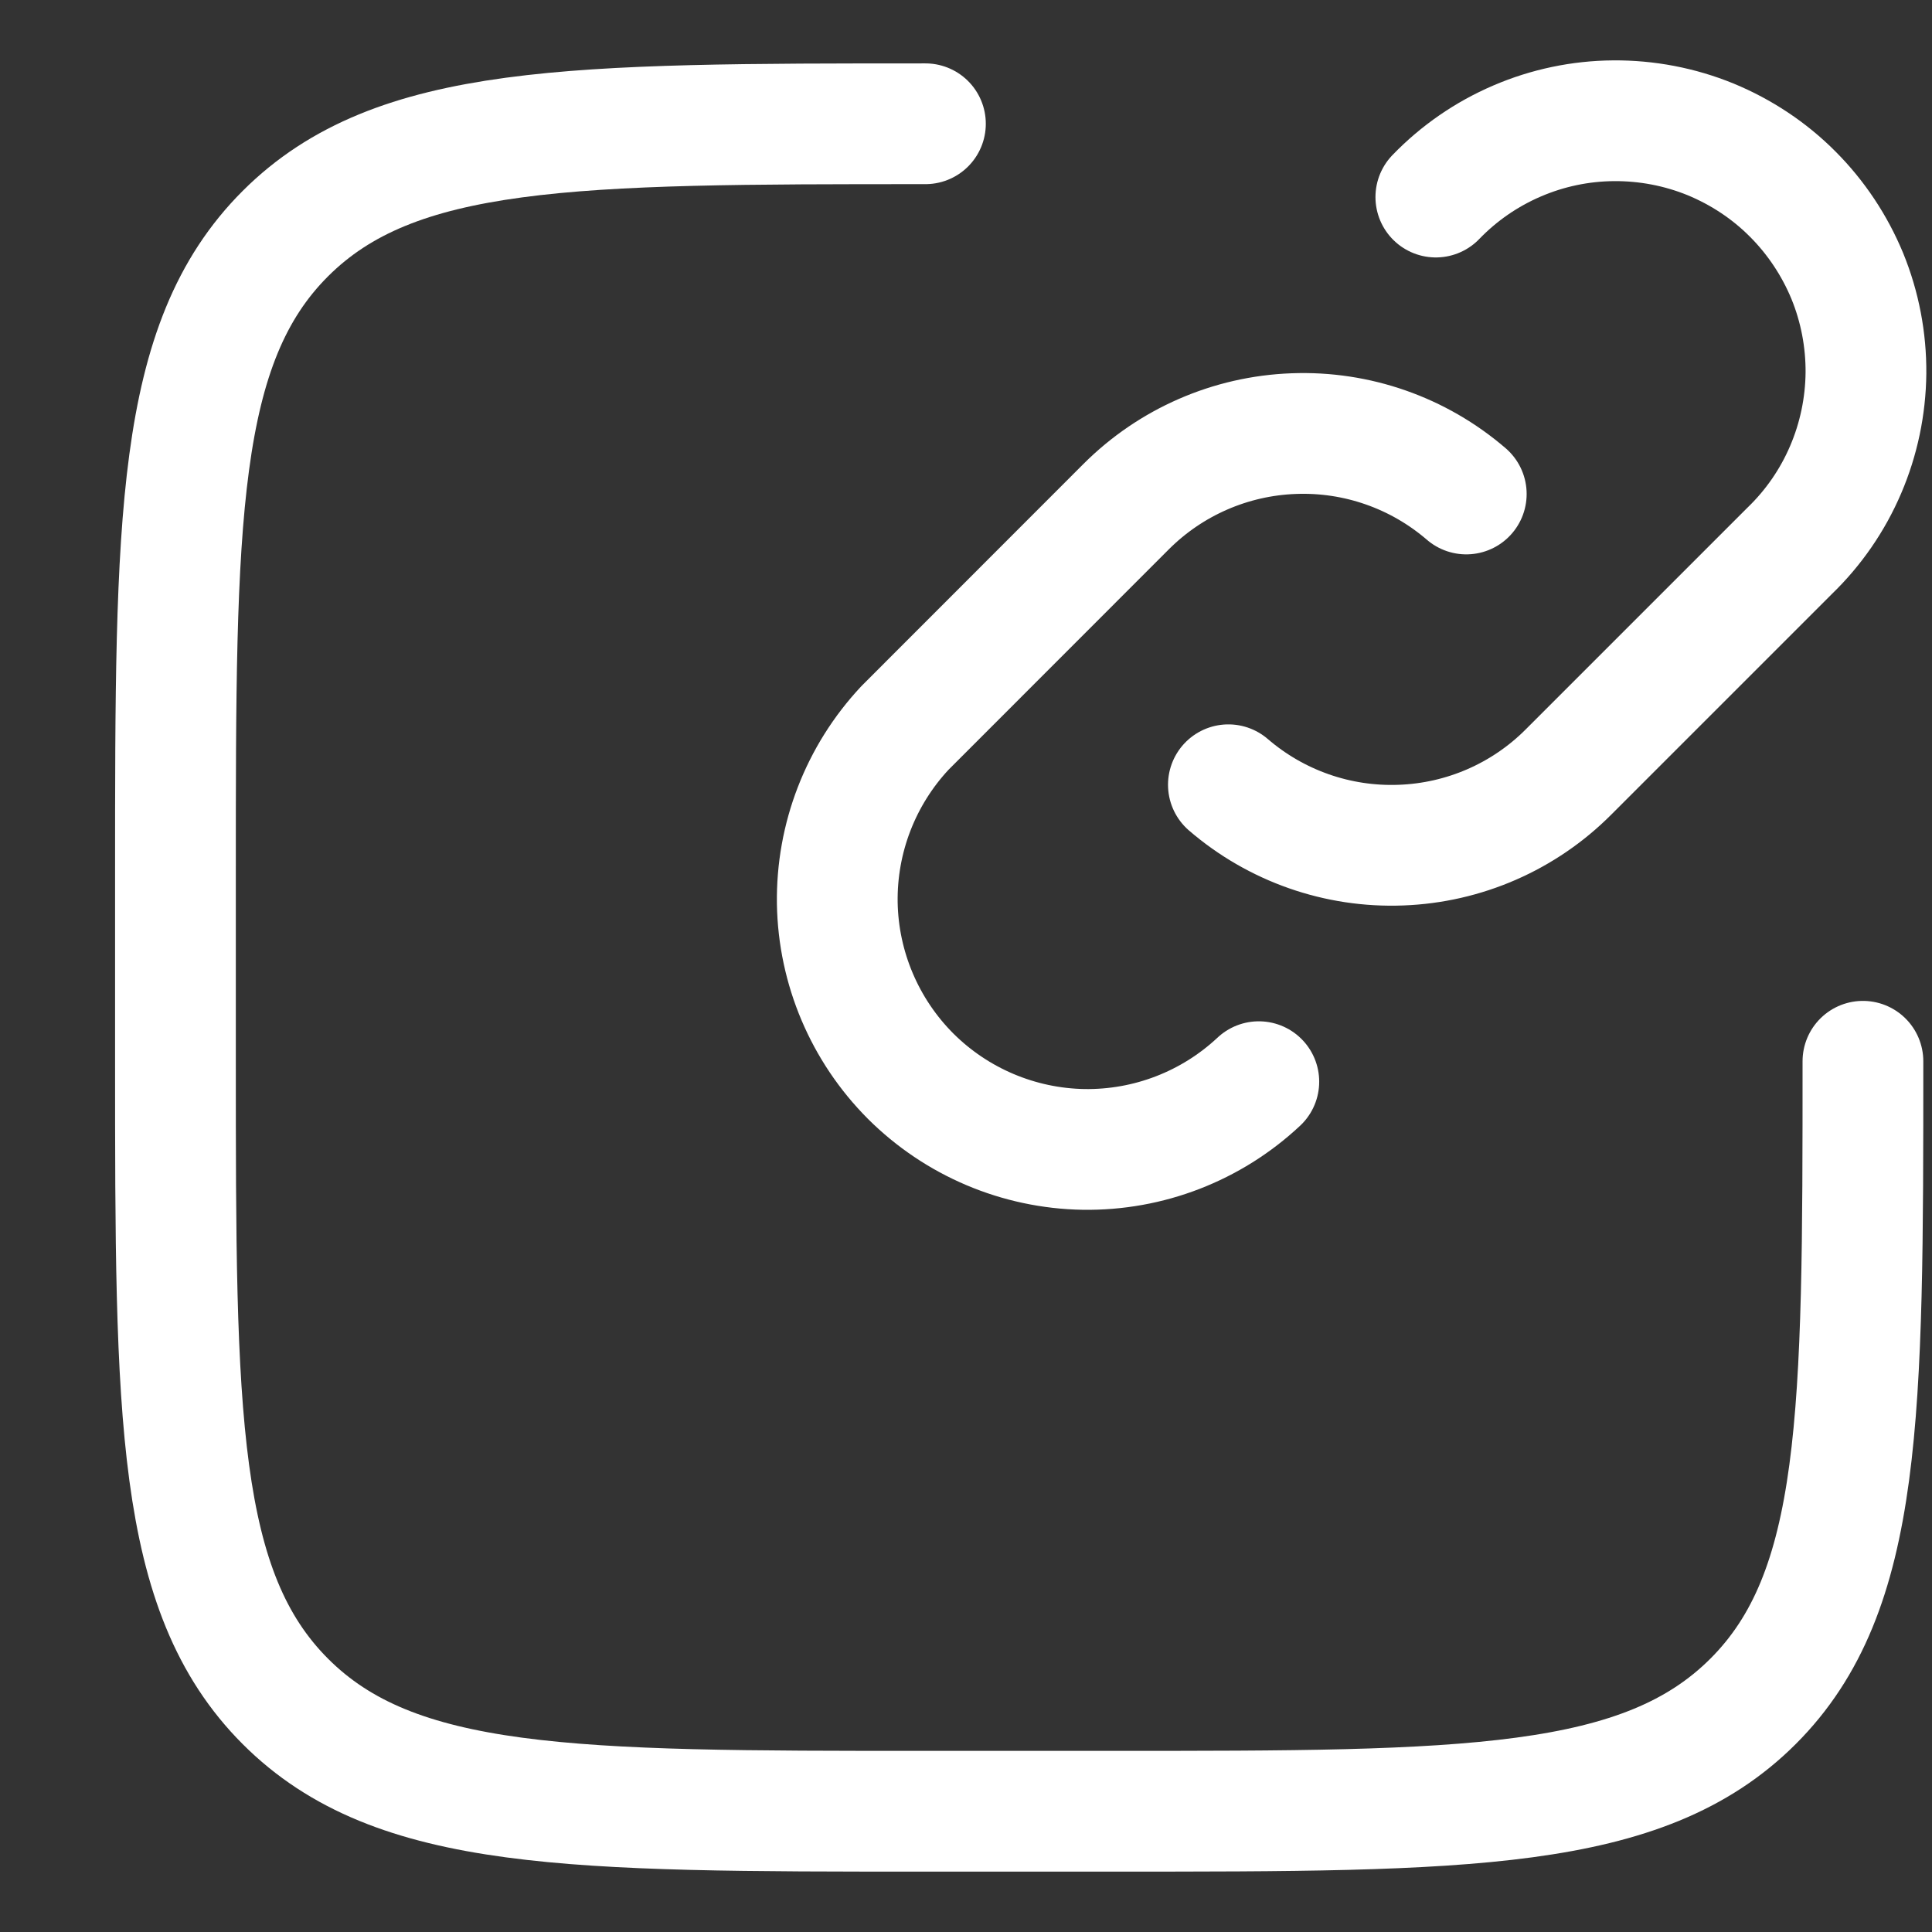 <svg width="16" height="16" viewBox="0 0 16 16" fill="none" xmlns="http://www.w3.org/2000/svg">
<rect x="0" y="0" width="16" height="16" fill="#333333" stroke="none"/>
<path d="M10.425 8.958C10.032 9.326 9.512 9.527 8.974 9.519C8.436 9.51 7.922 9.292 7.541 8.912C7.161 8.531 6.943 8.017 6.934 7.479C6.926 6.941 7.127 6.421 7.495 6.028L9.326 4.196C9.696 3.826 10.192 3.61 10.714 3.591C11.237 3.571 11.747 3.75 12.143 4.091M11.891 1.632C12.082 1.434 12.311 1.276 12.563 1.168C12.816 1.059 13.088 1.002 13.363 1C13.638 0.998 13.911 1.05 14.166 1.154C14.42 1.259 14.652 1.412 14.846 1.607C15.04 1.801 15.194 2.033 15.299 2.287C15.403 2.542 15.455 2.815 15.453 3.09C15.45 3.365 15.393 3.637 15.285 3.889C15.177 4.142 15.019 4.371 14.821 4.562L12.989 6.394C12.62 6.764 12.124 6.98 11.602 6.999C11.079 7.019 10.569 6.84 10.173 6.499" stroke="white" stroke-linecap="round" stroke-linejoin="round"/>
<path d="M15.428 8.789C15.428 11.717 15.428 13.181 14.518 14.09C13.608 14.999 12.145 15 9.217 15H7.664C4.737 15 3.272 15 2.363 14.09C1.454 13.18 1.453 11.717 1.453 8.789V7.236C1.453 4.308 1.453 2.844 2.363 1.935C3.273 1.026 4.737 1.025 7.664 1.025" stroke="white" stroke-linecap="round" stroke-linejoin="round"/>
</svg>
